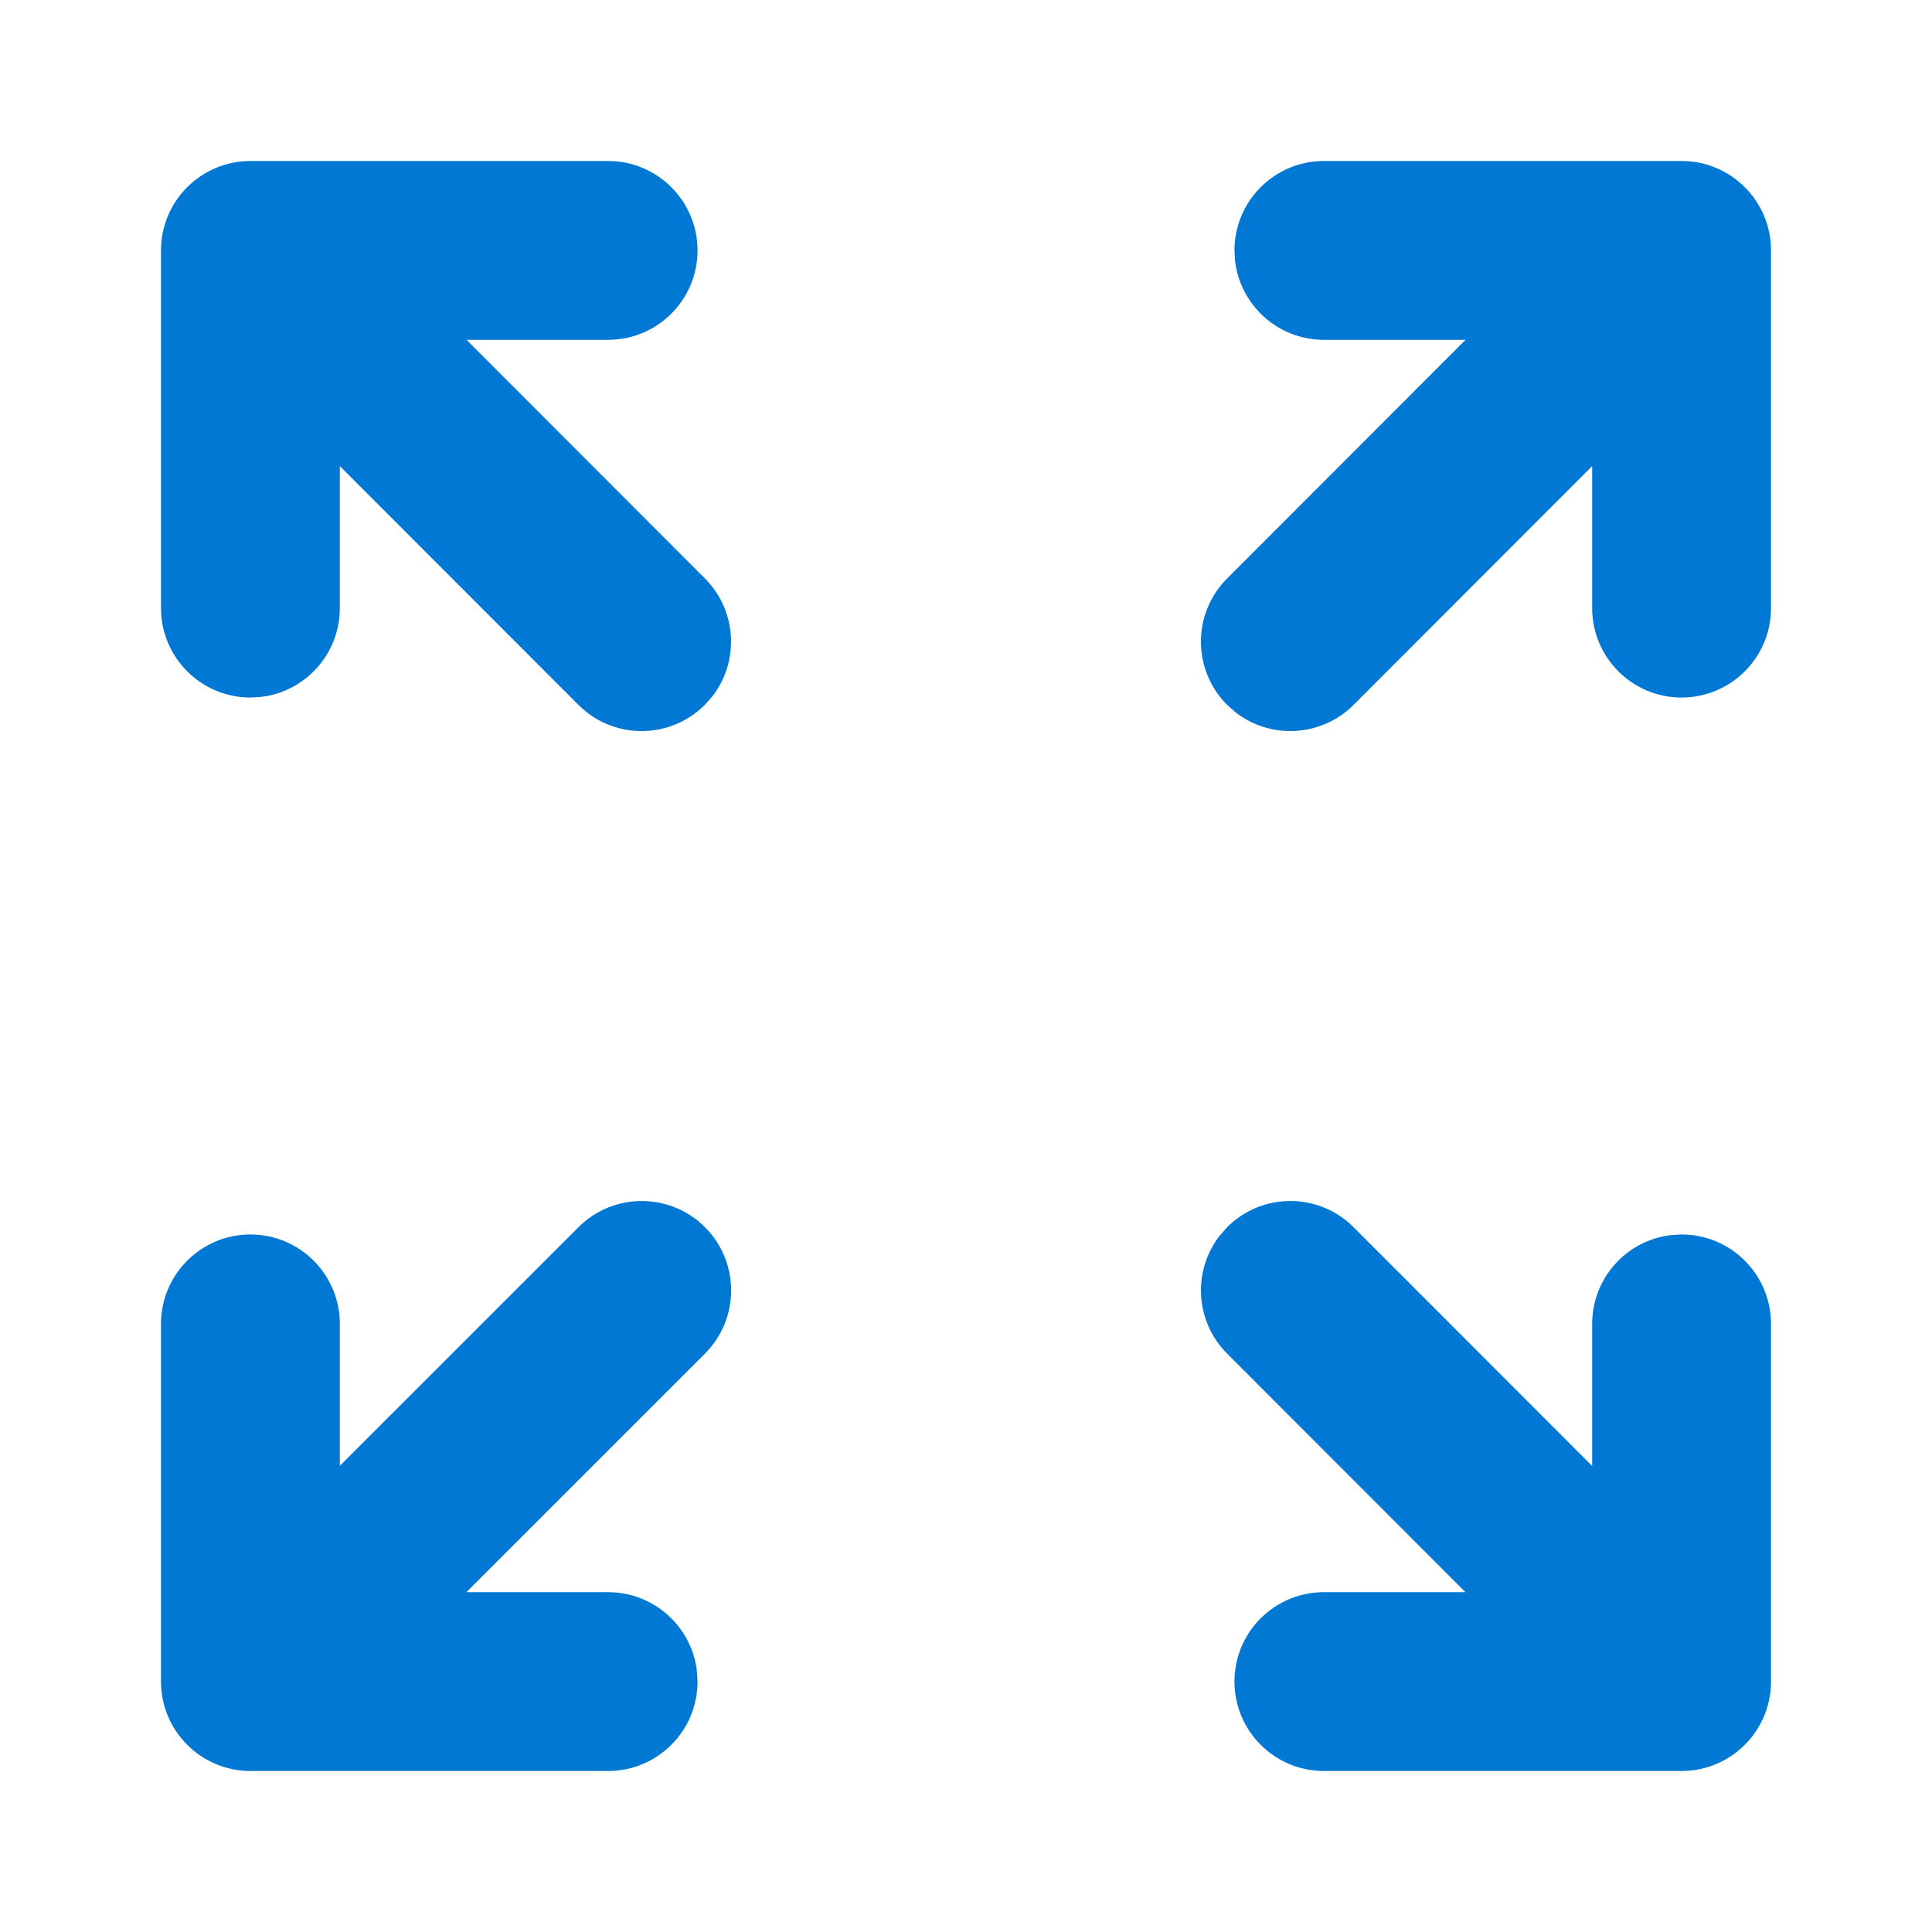 <svg width="48" height="48" viewBox="0 0 48 48" fill="none" xmlns="http://www.w3.org/2000/svg">
<path d="M14.372 30.489C15.24 29.622 16.646 29.622 17.514 30.489C18.381 31.357 18.381 32.763 17.514 33.631L11.587 39.557H15.108C16.247 39.557 17.186 40.414 17.315 41.519L17.33 41.778C17.33 43.005 16.335 44 15.108 44H6.222C4.995 44 4 43.005 4 41.778V32.892C4 31.665 4.995 30.67 6.222 30.67C7.449 30.67 8.443 31.665 8.443 32.892V36.417L14.372 30.489ZM32.892 44C31.665 44 30.67 43.005 30.67 41.778C30.67 40.551 31.665 39.557 32.892 39.557H36.409L30.487 33.63C29.687 32.829 29.626 31.569 30.304 30.698L30.489 30.488C31.357 29.621 32.763 29.622 33.63 30.49L39.557 36.422V32.892C39.557 31.752 40.414 30.813 41.519 30.685L41.778 30.67C43.005 30.67 44 31.665 44 32.892V41.778C44 43.005 43.005 44 41.778 44H32.892ZM15.108 4C16.335 4 17.33 4.995 17.33 6.222C17.33 7.449 16.335 8.443 15.108 8.443H11.591L17.513 14.371C18.313 15.172 18.374 16.433 17.696 17.304L17.511 17.513C16.643 18.381 15.237 18.38 14.37 17.512L8.443 11.58V15.108C8.443 16.248 7.586 17.187 6.481 17.315L6.222 17.33C4.995 17.33 4 16.335 4 15.108V6.222C4 4.995 4.995 4 6.222 4H15.108ZM41.778 4C43.005 4 44 4.995 44 6.222V15.108C44 16.335 43.005 17.33 41.778 17.33C40.551 17.33 39.557 16.335 39.557 15.108V11.58L33.63 17.512C32.829 18.313 31.569 18.375 30.698 17.698L30.488 17.513C29.62 16.645 29.62 15.239 30.488 14.371L36.411 8.443H32.892C31.753 8.443 30.814 7.586 30.685 6.481L30.67 6.222C30.67 4.995 31.665 4 32.892 4H41.778Z" fill="#0078D4"/>
</svg>
